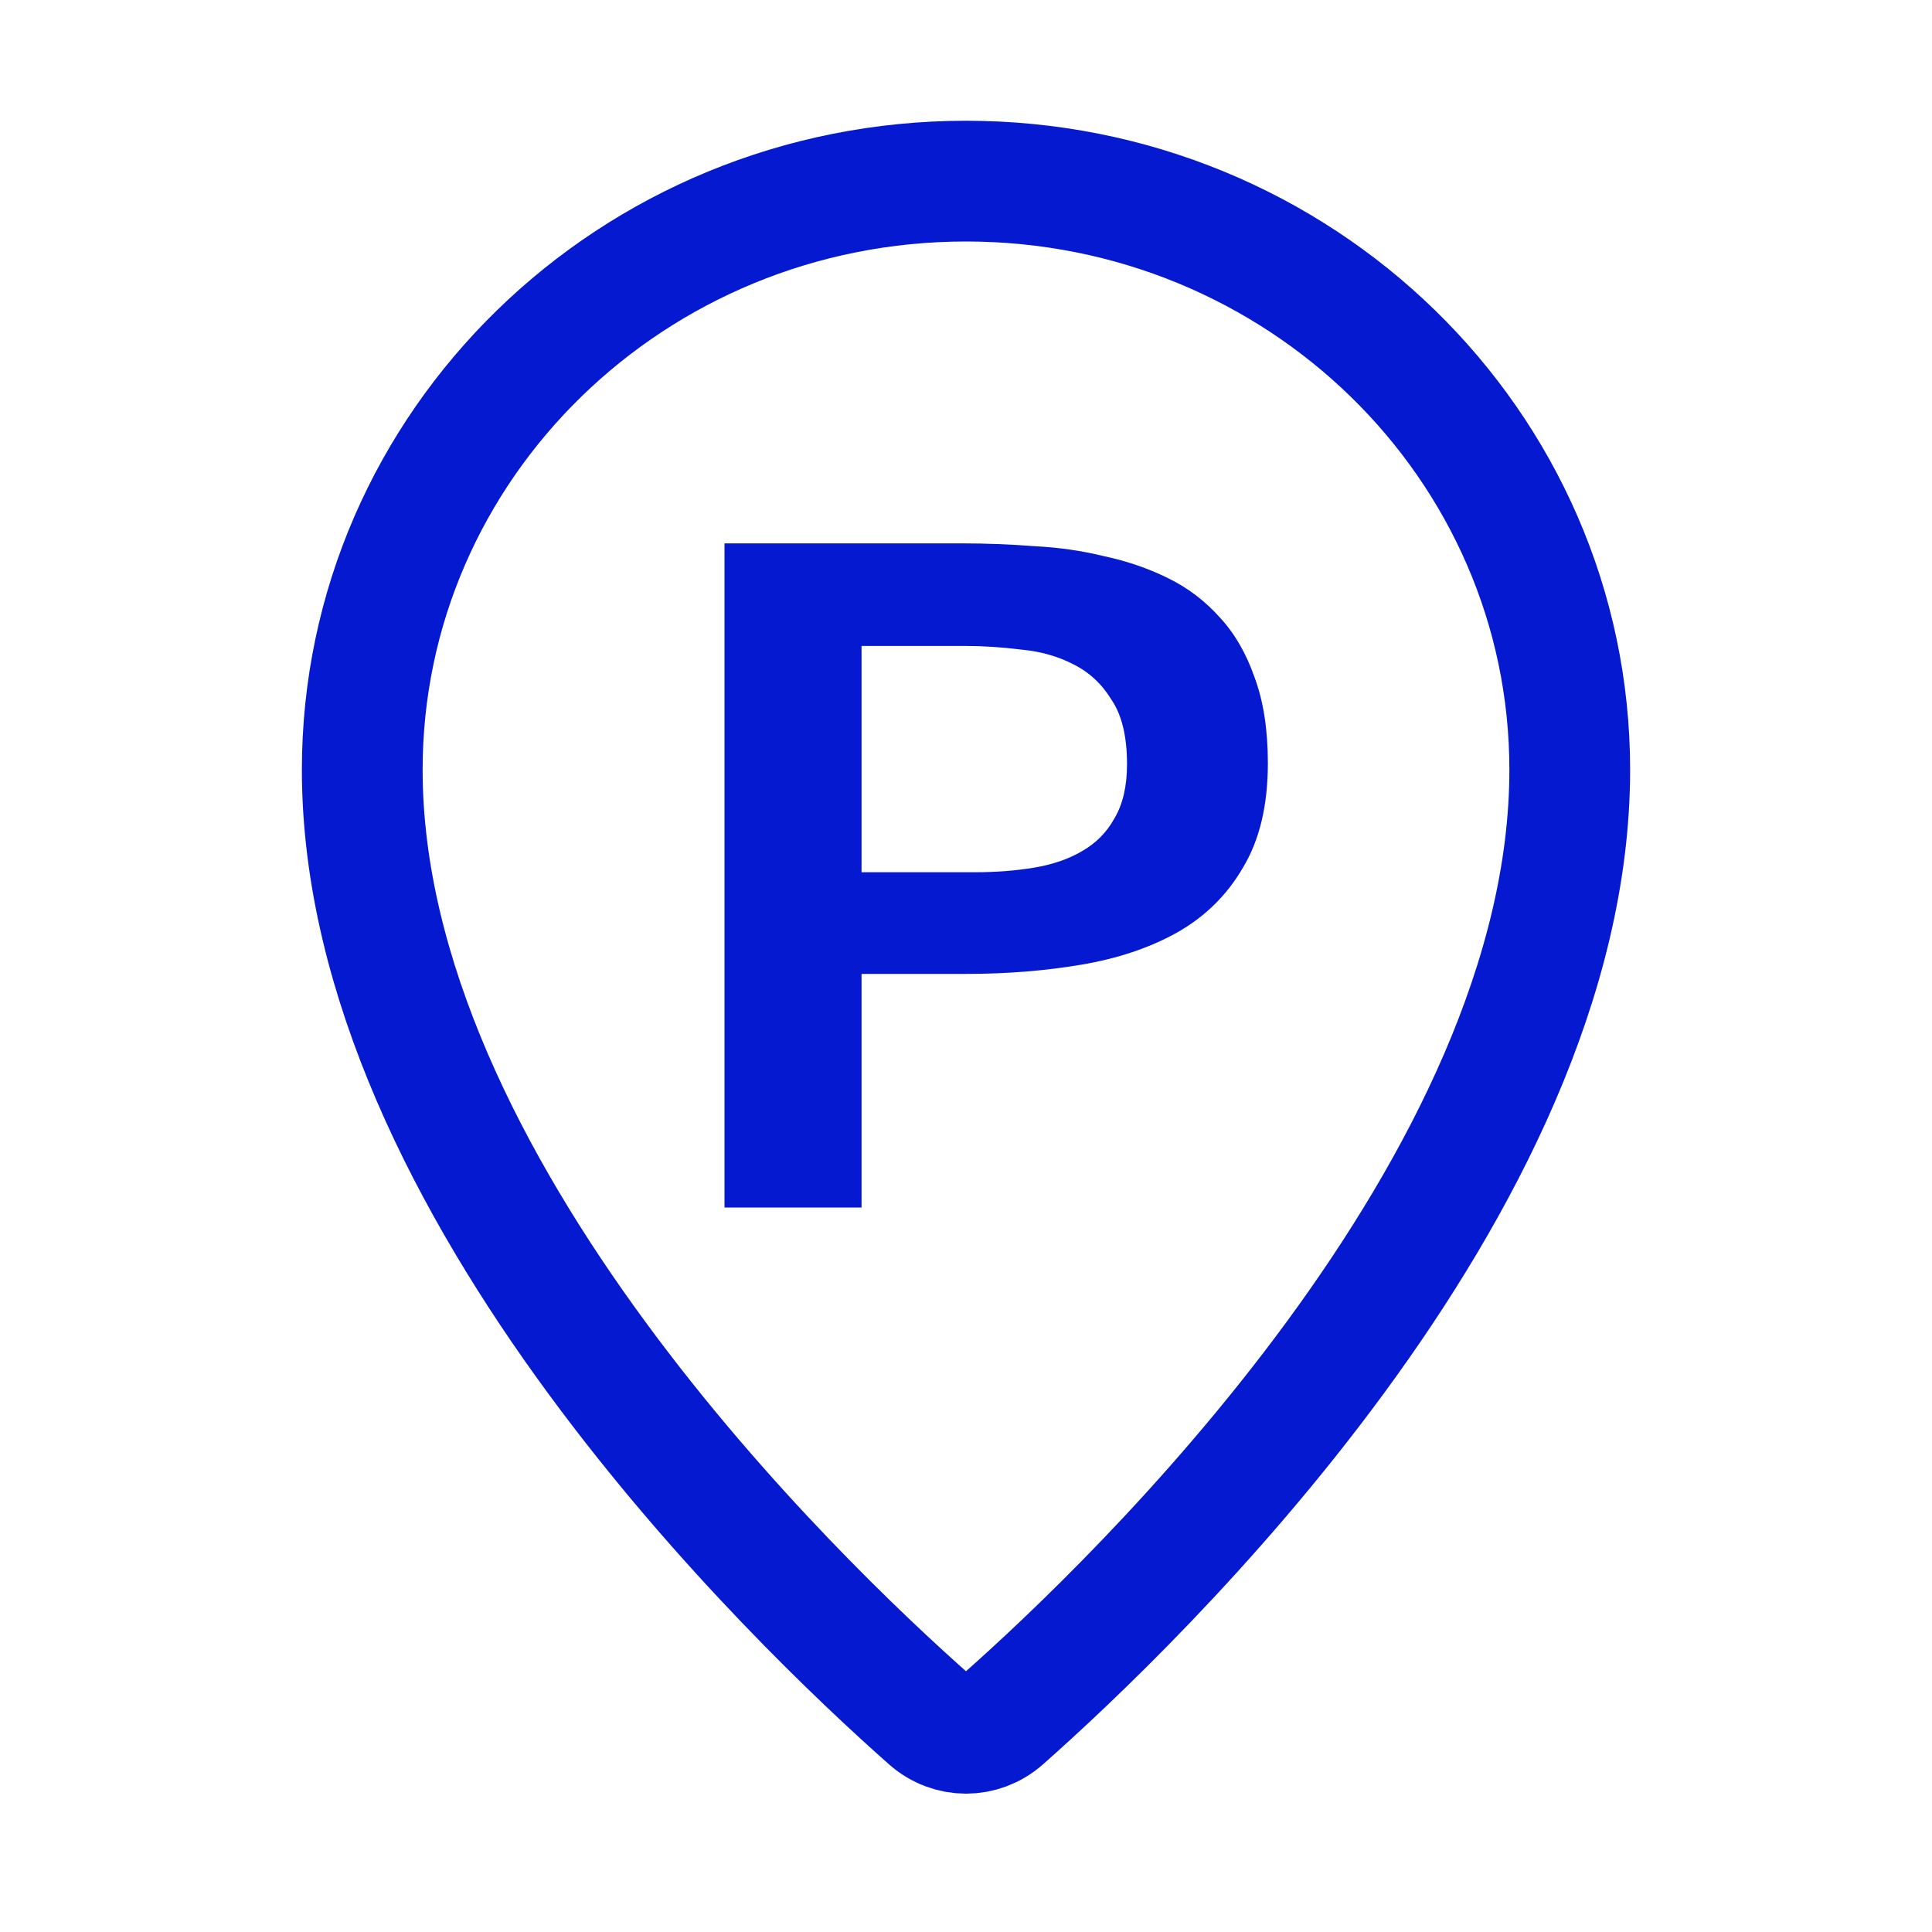 <svg width="32" height="32" viewBox="0 0 32 32" fill="none" xmlns="http://www.w3.org/2000/svg">
<path d="M15.937 9C16.328 9 16.725 9.015 17.127 9.046C17.529 9.066 17.915 9.121 18.286 9.212C18.667 9.293 19.021 9.415 19.349 9.577C19.677 9.738 19.963 9.956 20.206 10.229C20.45 10.492 20.64 10.821 20.778 11.215C20.926 11.61 21 12.085 21 12.641C21 13.339 20.862 13.916 20.587 14.371C20.323 14.826 19.958 15.185 19.492 15.448C19.037 15.701 18.508 15.878 17.905 15.979C17.302 16.081 16.667 16.131 16 16.131H14.27V20H12V9H15.937ZM14.27 10.699V14.447H16.143C16.492 14.447 16.82 14.422 17.127 14.371C17.434 14.32 17.698 14.229 17.921 14.098C18.153 13.966 18.333 13.784 18.46 13.552C18.598 13.319 18.667 13.021 18.667 12.657C18.667 12.201 18.582 11.847 18.413 11.595C18.254 11.332 18.042 11.134 17.778 11.003C17.524 10.871 17.238 10.79 16.921 10.76C16.603 10.72 16.291 10.699 15.984 10.699H14.27Z" fill="#051AD0"/>
<path d="M26 12.75C26 19.65 18.788 26.55 16.613 28.474C16.259 28.787 15.741 28.787 15.387 28.474C13.212 26.55 6 19.65 6 12.75C6 7.365 10.477 3 16 3C21.523 3 26 7.365 26 12.75Z" stroke="#051AD0" stroke-width="2" stroke-linecap="round" stroke-linejoin="round"/>
</svg>
